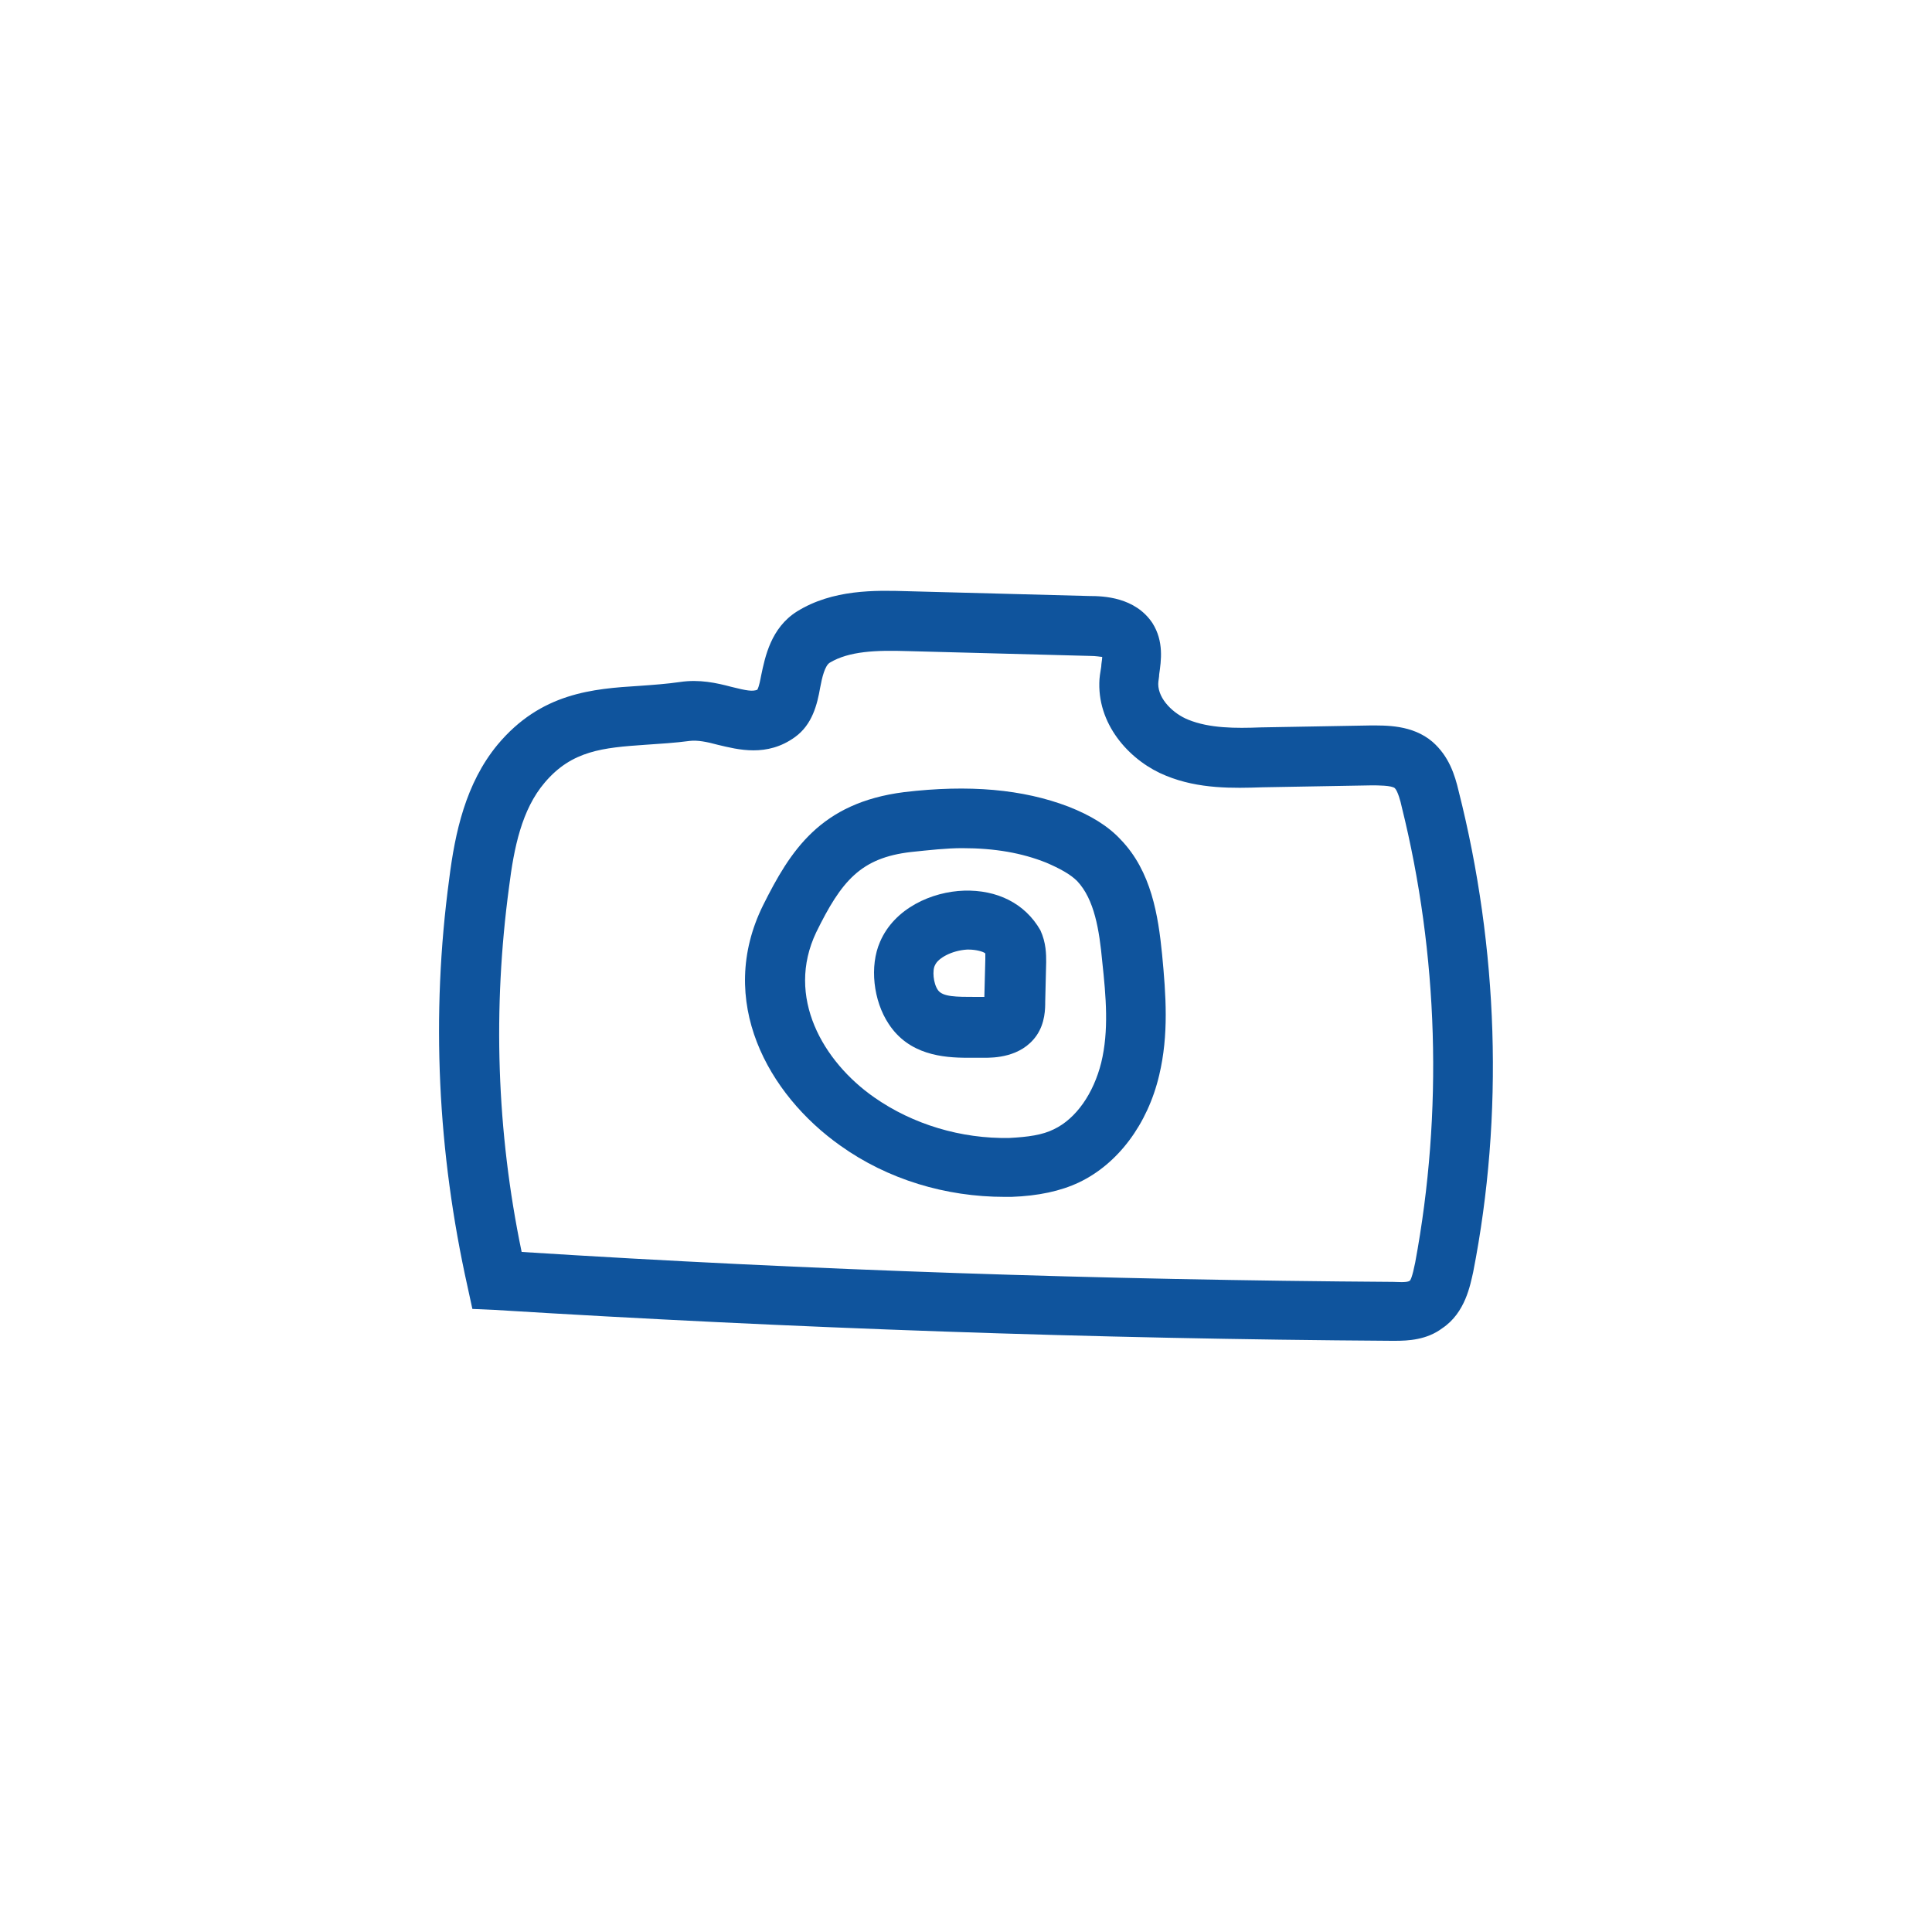 <?xml version="1.0" encoding="utf-8"?>
<!-- Generator: Adobe Illustrator 25.1.0, SVG Export Plug-In . SVG Version: 6.00 Build 0)  -->
<svg version="1.1" id="Layer_1" xmlns="http://www.w3.org/2000/svg" xmlns:xlink="http://www.w3.org/1999/xlink" x="0px" y="0px"
	 viewBox="0 0 200 200" style="enable-background:new 0 0 200 200;" xml:space="preserve">
<style type="text/css">
	.st0{fill:#0F549D;}
</style>
<g>
	<path class="st0" d="M151,81.9c-0.4-1.7-1-3.6-2.7-5.1c-2.1-1.8-4.9-1.7-6.5-1.7l-11.3,0.2c-2.6,0.1-5.3,0.1-7.5-0.8
		c-1.5-0.6-3.1-2.1-3.1-3.7c0-0.3,0.1-0.7,0.1-1c0.2-1.4,0.5-3.4-0.7-5.3c-1.8-2.7-5.1-2.8-6.5-2.8l-18.9-0.5
		c-3.3-0.1-7.7-0.2-11.4,2.1c-2.7,1.7-3.3,4.7-3.7,6.6c-0.1,0.5-0.2,1.1-0.4,1.5c-0.5,0.2-1.1,0.1-2.7-0.3c-1.5-0.4-3.3-0.8-5.3-0.5
		c-1.4,0.2-2.8,0.3-4.2,0.4c-4.8,0.3-10.2,0.7-14.7,6.1c-3.3,4-4.4,9.1-5,13.9c-1.9,14.1-1.2,28.3,1.9,42.2l0.5,2.3l2.3,0.1
		c30.8,1.9,62,3,92.9,3.2c0.1,0,0.2,0,0.3,0c1.4,0,3.3-0.1,4.9-1.3c2.4-1.6,2.9-4.5,3.2-5.8C155.7,115.4,155.1,98.1,151,81.9z
		 M146.5,130.7c-0.3,1.5-0.5,1.9-0.6,1.9c-0.3,0.2-1.3,0.1-1.7,0.1c-30-0.2-60.3-1.2-90.2-3.1c-2.6-12.5-3-25.2-1.3-37.8
		c0.5-4,1.3-8,3.7-10.8l0,0c2.8-3.3,6-3.6,10.4-3.9c1.5-0.1,3.1-0.2,4.6-0.4c0.8-0.1,1.8,0.1,2.9,0.4c2.1,0.5,5.1,1.3,8-0.8
		c1.8-1.3,2.3-3.4,2.6-5.1c0.2-1.1,0.5-2.3,1-2.6c2-1.2,4.8-1.3,8-1.2l18.9,0.5c0.7,0,1.1,0.1,1.3,0.1c0,0.3-0.1,0.7-0.1,1
		c-0.1,0.6-0.2,1.2-0.2,1.7c-0.1,4.6,3.4,8.2,6.9,9.6c3.4,1.4,7,1.3,10,1.2l11.3-0.2c0.6,0,2.1,0,2.4,0.3s0.6,1.4,0.7,1.9
		C148.9,98.8,149.4,115.1,146.5,130.7z"/>
	<path class="st0" d="M116,86.9c-1.3-1.4-3.1-2.5-5.4-3.4l0,0c-4.7-1.8-10.3-2.3-17-1.5c-8.7,1.1-11.8,6.1-14.6,11.7
		c-4.9,9.9,0.5,19.6,8,24.9c4.9,3.5,10.9,5.3,17,5.3c0.2,0,0.5,0,0.7,0c2.8-0.1,5.1-0.6,7-1.5c4-1.9,7.1-6,8.3-11.1
		c1-4.2,0.7-8.3,0.3-12.5C119.9,94.8,119.2,90.2,116,86.9z M114,110c-0.8,3.2-2.6,5.8-4.9,6.9c-1.2,0.6-2.7,0.8-4.6,0.9
		c-5,0.1-10-1.4-14-4.2c-5.3-3.7-9.2-10.4-6-17.1c2.6-5.3,4.6-7.7,9.8-8.3c1.9-0.2,3.7-0.4,5.3-0.4c3.4,0,6.2,0.5,8.7,1.5
		c1.4,0.6,2.5,1.2,3.2,1.9c1.8,1.9,2.3,5.1,2.6,8.3C114.5,103.2,114.8,106.7,114,110z"/>
	<path class="st0" d="M99.8,92.2c-3.3,0.1-7.2,1.8-8.7,5.3c-1.1,2.5-0.7,6.1,0.9,8.5c2.1,3.2,5.6,3.5,8.2,3.5c0.3,0,0.6,0,0.9,0h0.8
		c0.9,0,3.8,0,5.4-2.3c0.9-1.3,0.9-2.8,0.9-3.5l0.1-4.1c0-0.8,0-2-0.6-3.3C106.1,93.5,103.2,92.1,99.8,92.2z M101.9,103.2
		L101.9,103.2H101c-2,0-3.4,0-3.9-0.7s-0.6-2.1-0.3-2.6c0.3-0.7,1.7-1.5,3.3-1.6c0.1,0,0.1,0,0.2,0c0.7,0,1.5,0.2,1.7,0.4
		c0,0.2,0,0.4,0,0.6L101.9,103.2z"/>
</g>
</svg>
